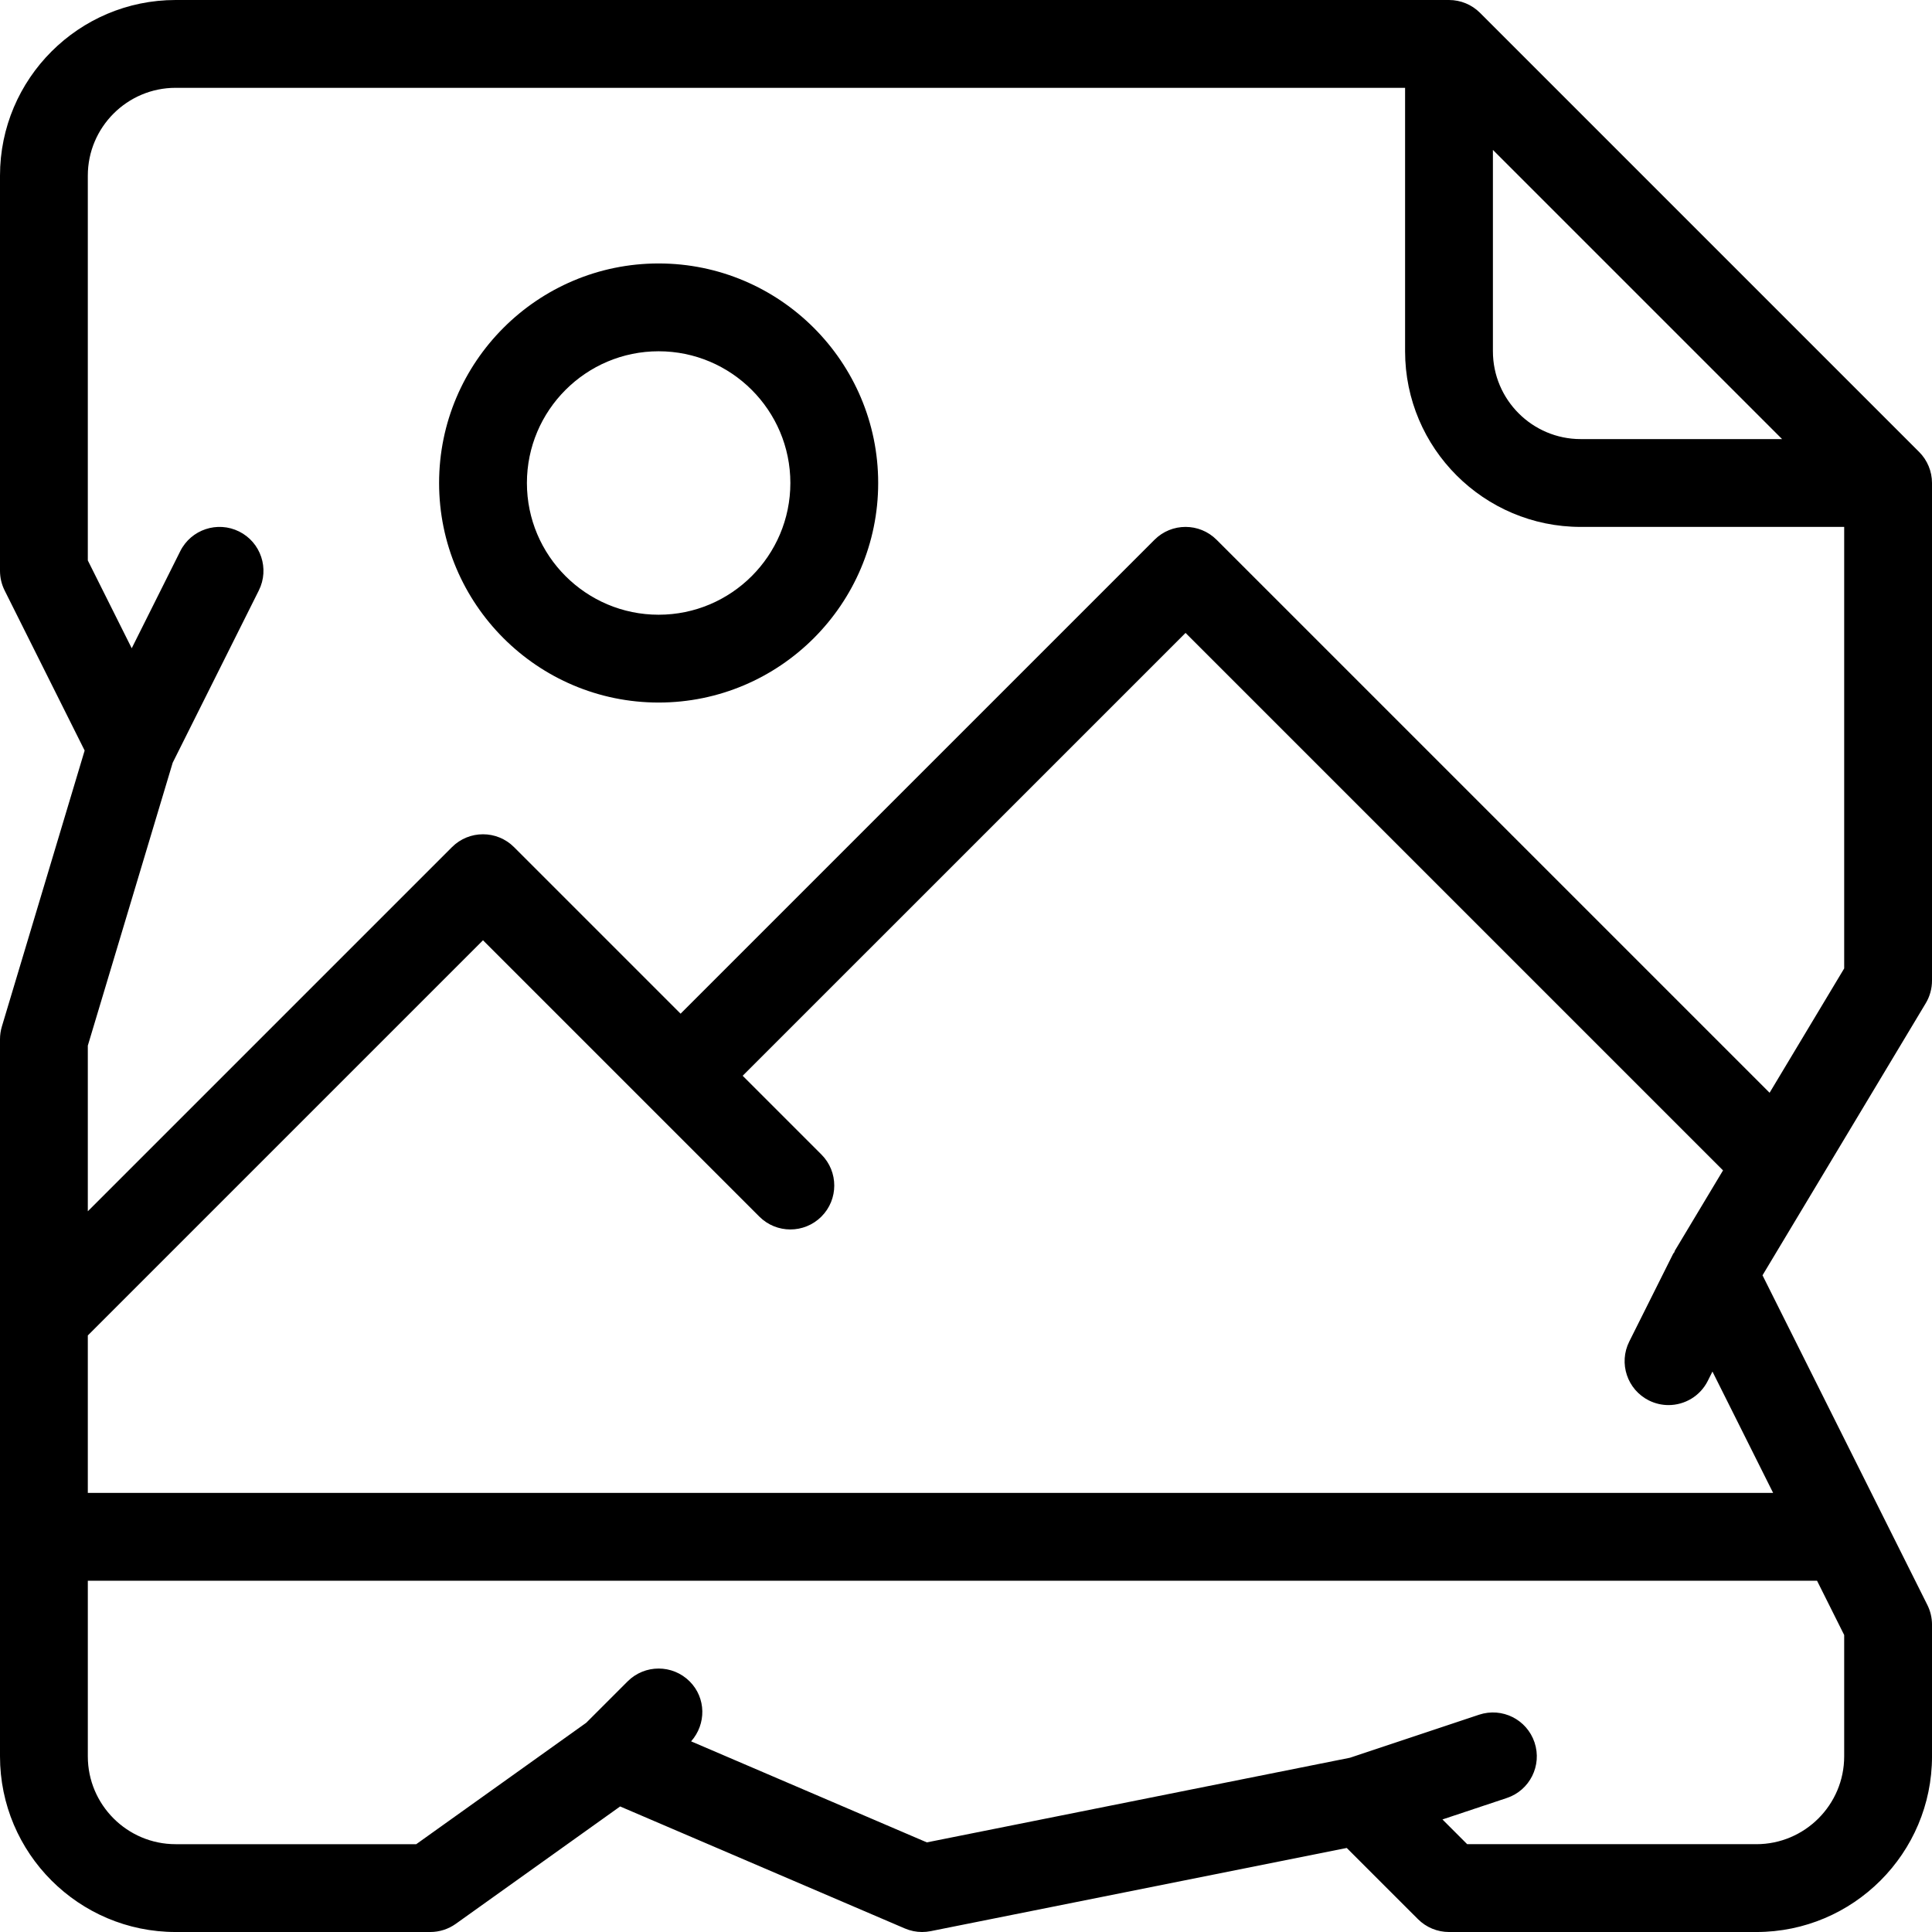 <?xml version="1.0" encoding="iso-8859-1" ?>
<svg version="1.1" id="Capa_1" xmlns="http://www.w3.org/2000/svg" xmlns:xlink="http://www.w3.org/1999/xlink" x="0px" y="0px" viewBox="0 0 469.333 469.333" style="enable-background:new 0 0 469.333 469.333;" xml:space="preserve">
	<g>
		<g>
			<g>
				<path d="M160,64c-29.406,0-53.333,23.927-53.333,53.333s23.927,53.333,53.333,53.333s53.333-23.927,53.333-53.333
				S189.406,64,160,64z M160,149.333c-17.646,0-32-14.354-32-32c0-17.646,14.354-32,32-32c17.646,0,32,14.354,32,32
				C192,134.979,177.646,149.333,160,149.333z" />
				<path d="M469.333,238.219V117.333c0-2.833-1.125-5.542-3.125-7.542L359.542,3.125c-2-2-4.708-3.125-7.542-3.125H42.667
				C19.135,0,0,19.135,0,42.667v96c0,1.656,0.385,3.292,1.125,4.771l19.438,38.885L0.448,249.385C0.156,250.375,0,251.406,0,252.448
				v174.219c0,23.531,19.135,42.667,42.667,42.667h61.865c2.219,0,4.385-0.698,6.198-1.99l39.917-28.51l69.156,29.635
				c1.333,0.573,2.76,0.865,4.198,0.865c0.698,0,1.396-0.073,2.094-0.208l101.063-20.208l17.302,17.292c2,2,4.708,3.125,7.542,3.125
				h74.667c23.531,0,42.667-19.135,42.667-42.667v-32c0-1.656-0.385-3.292-1.125-4.771l-40.052-80.094l39.656-66.094
				C468.813,242.052,469.333,240.156,469.333,238.219z M362.667,36.417l70.25,70.25H384c-11.76,0-21.333-9.573-21.333-21.333V36.417
				z M448,397.188v29.479c0,11.76-9.573,21.333-21.333,21.333h-70.25l-6.008-6.008l15.633-5.211c5.583-1.854,8.604-7.896,6.74-13.49
				c-1.865-5.583-7.875-8.604-13.49-6.74L327.948,427l-102.792,20.563l-57.267-24.544c3.715-4.19,3.664-10.548-0.348-14.56
				c-4.167-4.167-10.917-4.167-15.083,0l-10.052,10.052L101.115,448H42.667c-11.76,0-21.333-9.573-21.333-21.333V384h420.073
				L448,397.188z M430.74,362.667H21.333v-38.25l96-96l67.125,67.125c4.167,4.167,10.917,4.167,15.083,0s4.167-10.917,0-15.083
				l-19.125-19.125L288,153.75l130.568,130.568l-11.714,19.526c-0.064,0.105-0.042,0.236-0.102,0.342
				c-0.081,0.143-0.22,0.228-0.294,0.376l-10.667,21.333c-2.635,5.271-0.5,11.677,4.771,14.313c1.531,0.76,3.156,1.125,4.76,1.125
				c3.917,0,7.677-2.156,9.552-5.896l1.125-2.25L430.74,362.667z M448,235.26l-18.12,30.203L295.542,131.125
				c-4.167-4.167-10.917-4.167-15.083,0L165.333,246.25l-40.458-40.458c-4.167-4.167-10.917-4.167-15.083,0L21.333,294.25v-40.24
				l20.62-68.729l20.922-41.844c2.635-5.271,0.5-11.677-4.771-14.313c-5.271-2.625-11.677-0.5-14.313,4.771L32,157.479
				l-10.667-21.333V42.667c0-11.76,9.573-21.333,21.333-21.333h298.667v64C341.333,108.865,360.469,128,384,128h64V235.26z" />
			</g>
		</g>
	</g>
</svg>